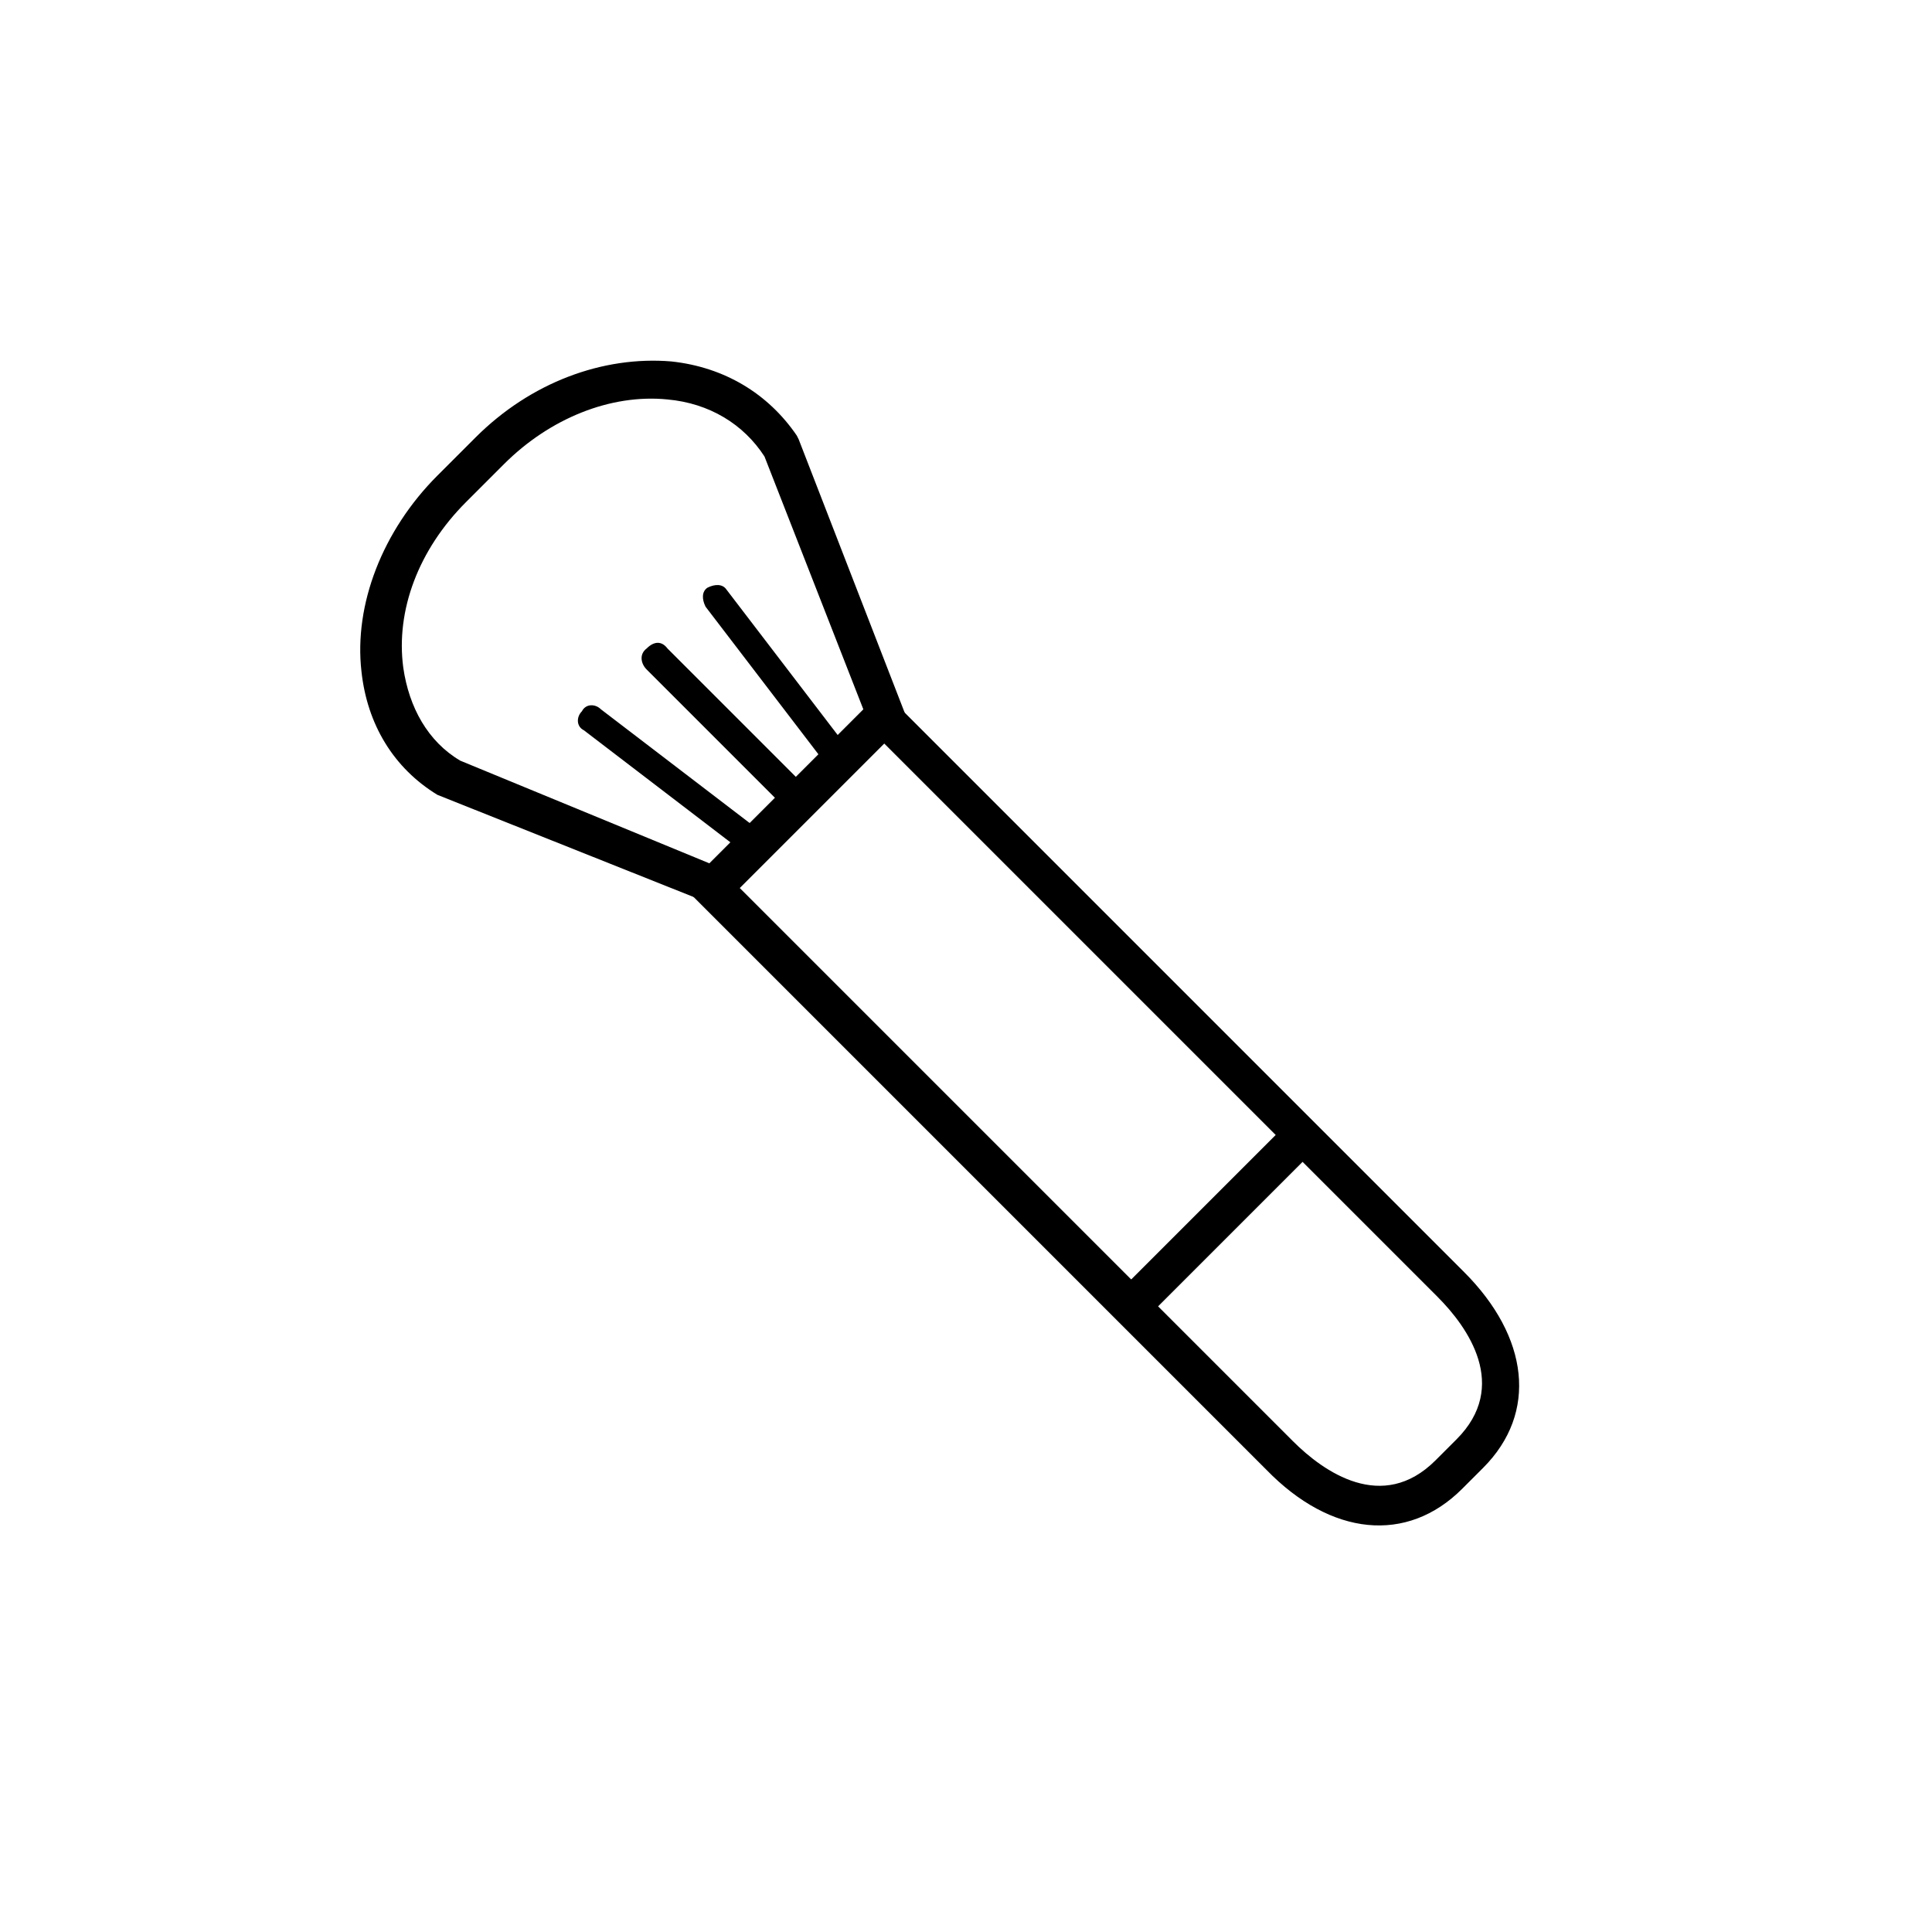 <?xml version="1.0" encoding="UTF-8"?>
<!-- Uploaded to: ICON Repo, www.svgrepo.com, Generator: ICON Repo Mixer Tools -->
<svg fill="#000000" width="800px" height="800px" version="1.1" viewBox="144 144 512 512" xmlns="http://www.w3.org/2000/svg">
 <g>
  <path d="m537.04 533-5.543 5.543c-14.609 14.609-34.762 12.594-51.891-5.039l-153.66-153.66 52.395-52.395 153.66 153.66c17.129 17.129 19.648 37.281 5.039 51.891zm-196.99-153.66 146.61 146.61c8.062 8.062 23.68 19.145 37.785 5.039l5.543-5.543c14.105-14.105 3.023-29.727-5.039-37.785l-146.61-146.61z"/>
  <path d="m492.39 448.71-45.242 45.242-7.125-7.125 45.242-45.242z"/>
  <path d="m384.38 334.5-49.879 49.879-74.562-29.727c-11.586-7.055-18.641-18.641-20.152-32.746-2.016-17.633 5.543-37.281 20.152-51.891l10.078-10.078c14.609-14.609 33.754-21.664 51.891-20.152 14.105 1.512 25.695 8.566 33.25 19.648l0.504 1.008zm-52.395 38.289 40.809-40.809-26.199-67.008c-5.543-8.566-14.609-14.105-25.695-15.113-15.113-1.512-31.234 5.039-43.328 17.129l-10.078 10.078c-12.594 12.594-18.641 28.719-16.625 43.832 1.512 10.578 6.551 19.648 15.113 24.688z"/>
  <path d="m358.18 358.69c-1.512 1.512-4.031 2.016-5.543 0l-37.281-37.281c-1.512-1.512-2.016-4.031 0-5.543 2.016-2.016 4.031-2.016 5.543 0l37.785 37.785c1.008 1.512 1.008 4.031-0.504 5.039z"/>
  <path d="m346.59 370.27c-1.512 1.512-3.527 1.512-5.039 0l-42.824-32.746c-2.016-1.008-2.016-3.527-0.504-5.039 1.008-2.016 3.527-2.016 5.039-0.504l42.824 32.746c2.016 1.512 2.519 4.031 0.504 5.543 0.504-0.504 0 0 0 0z"/>
  <path d="m369.27 348.11s-0.504 0 0 0c-2.016 1.512-4.031 1.512-5.543-0.504l-32.746-42.824c-1.008-2.016-1.008-4.031 0.504-5.039 2.016-1.008 4.031-1.008 5.039 0.504l32.746 42.824c1.512 1.512 1.512 3.527 0 5.039z"/>
 </g>
</svg>